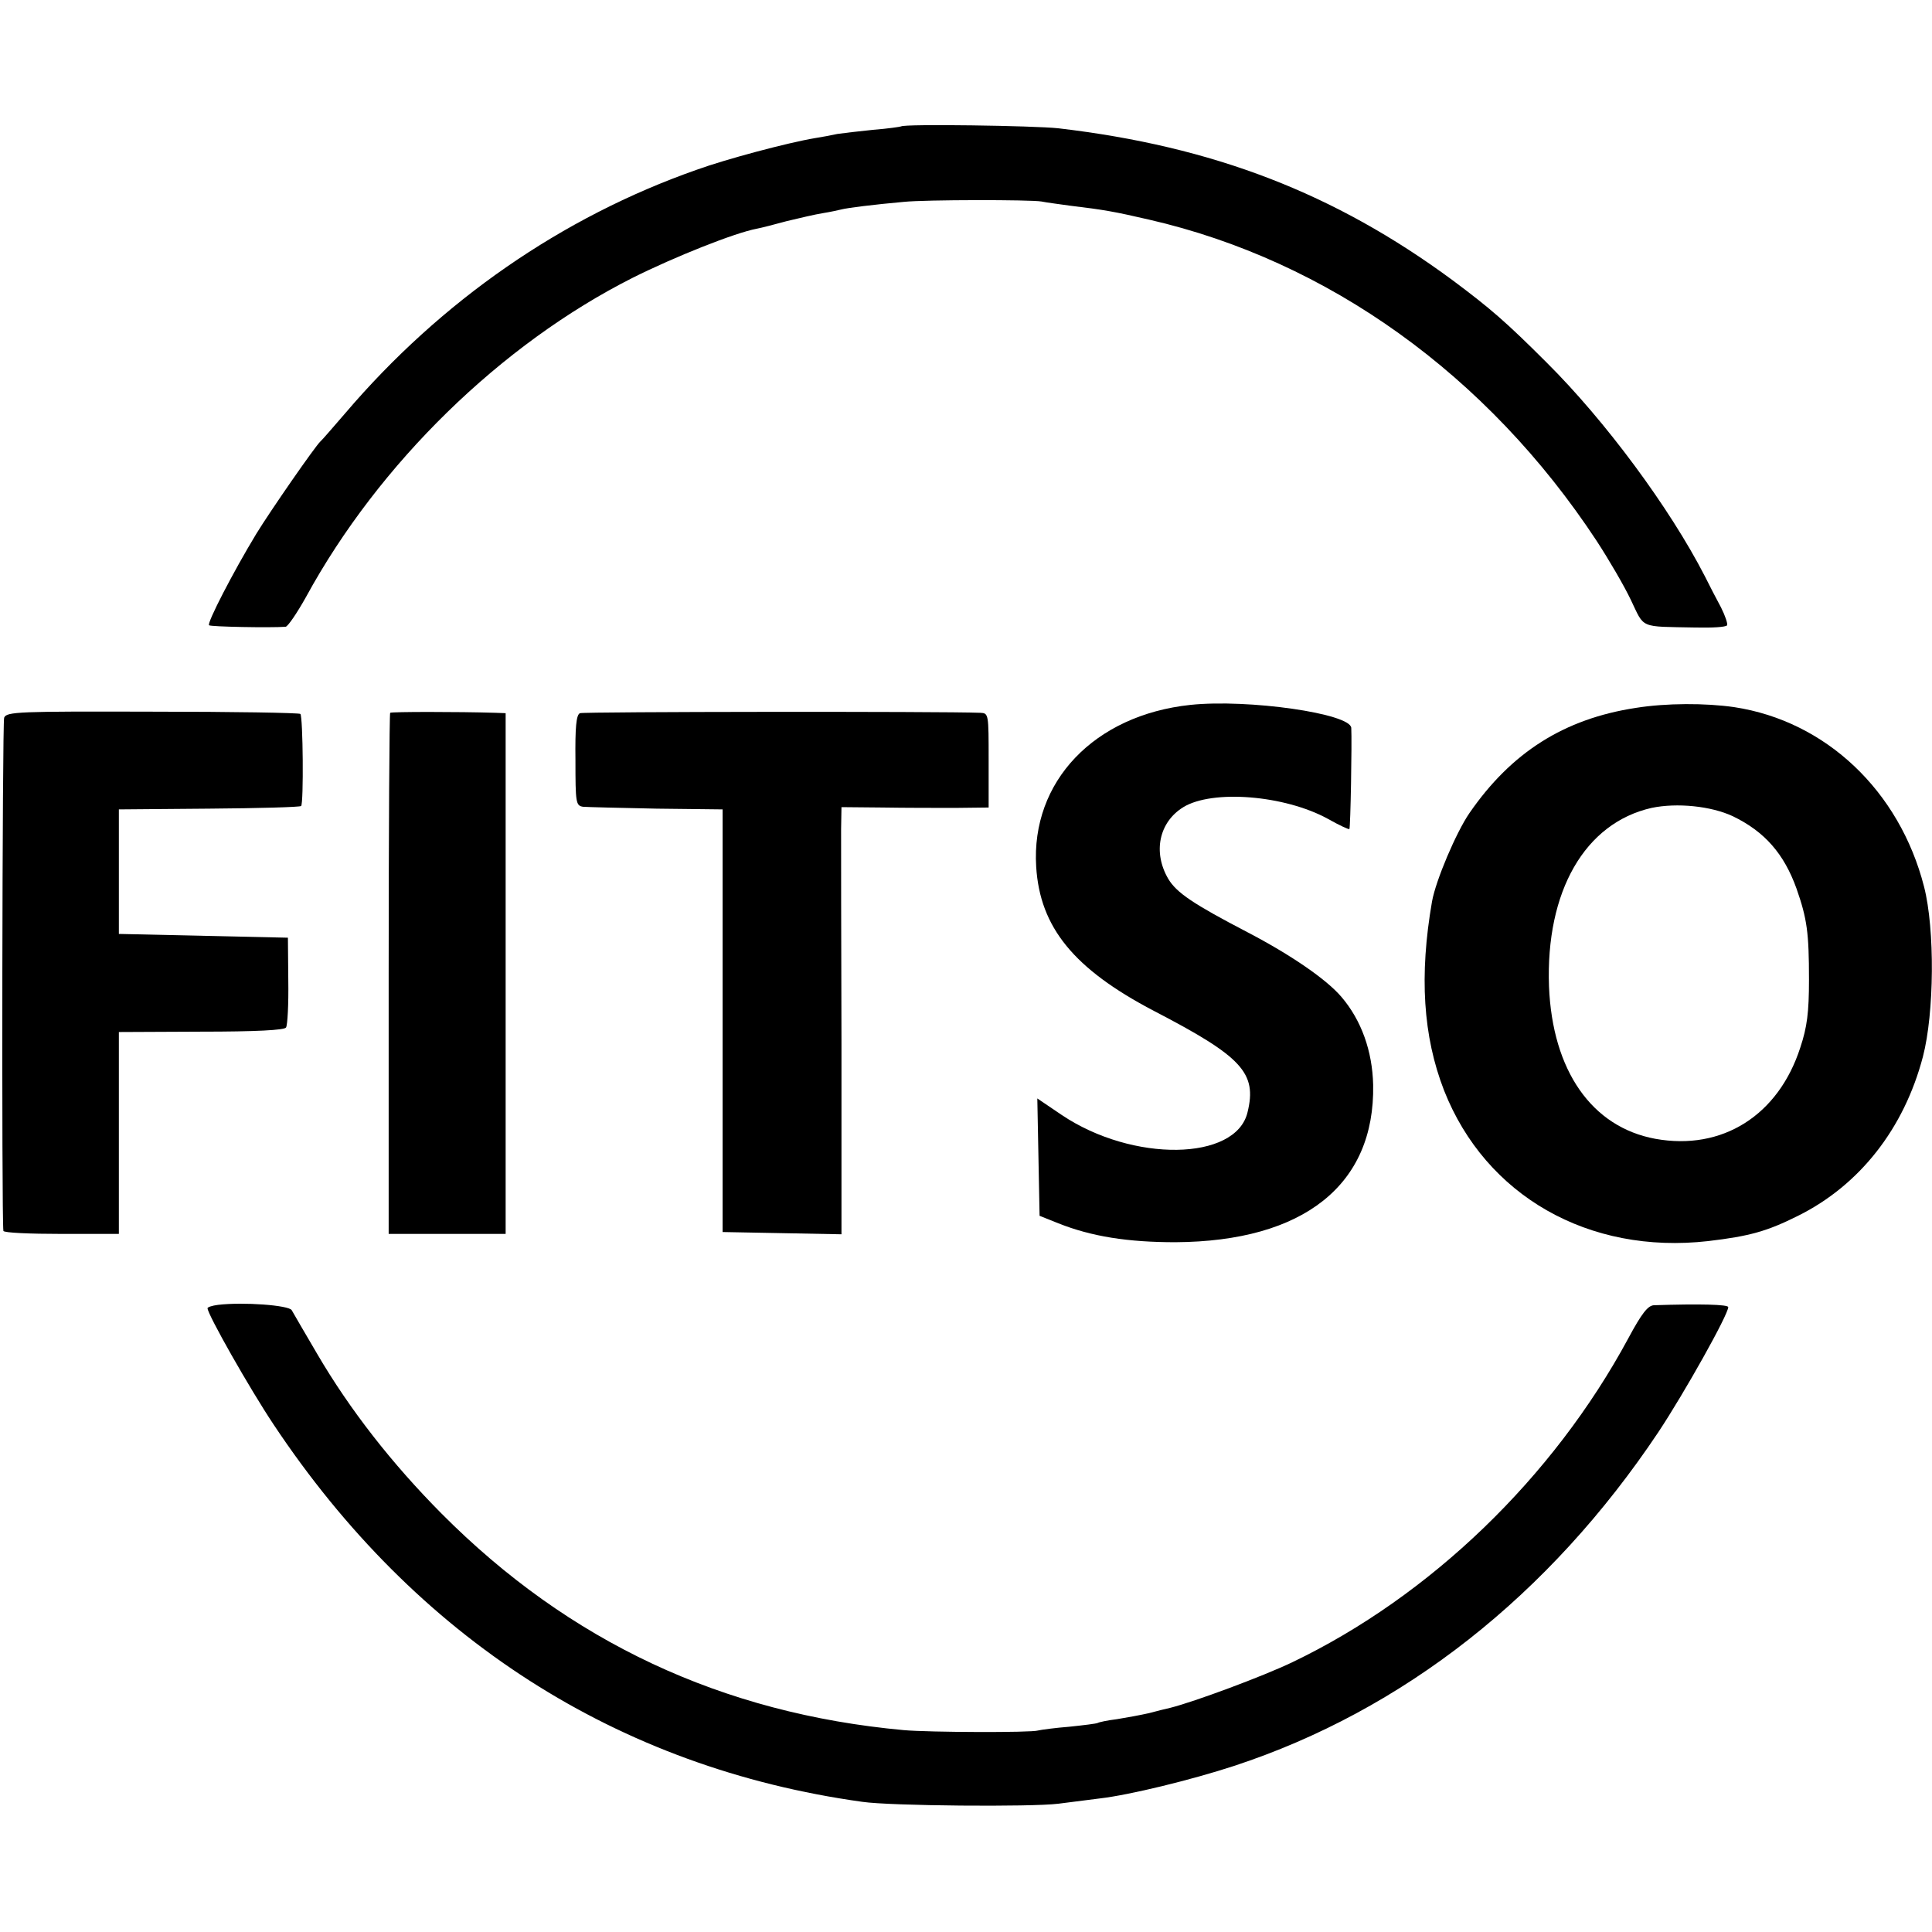 <?xml version="1.0" standalone="no"?>
<!DOCTYPE svg PUBLIC "-//W3C//DTD SVG 20010904//EN"
 "http://www.w3.org/TR/2001/REC-SVG-20010904/DTD/svg10.dtd">
<svg version="1.0" xmlns="http://www.w3.org/2000/svg"
 width="512pt" height="512pt" viewBox="0 0 512 512"
 preserveAspectRatio="xMidYMid meet">
<g transform="translate(0,512) scale(0.1,-0.1)"
fill="#000000" stroke="none">
<path d="M2388 4785 c-2 -1 -35 -6 -74 -9 -39 -4 -82 -9 -95 -11 -13 -3 -40
-8 -59 -11 -72 -12 -237 -56 -314 -84 -356 -125 -677 -347 -931 -645 -33 -38
-62 -72 -66 -75 -14 -13 -132 -183 -170 -245 -60 -99 -131 -236 -125 -242 4
-4 162 -7 203 -4 6 1 30 36 54 79 193 354 517 670 866 846 110 55 270 119 329
130 11 2 46 11 79 20 33 8 76 18 95 21 19 3 42 8 50 10 15 4 86 13 165 20 58
6 336 6 365 1 14 -3 48 -7 75 -11 92 -11 119 -16 210 -37 475 -109 897 -412
1186 -851 32 -49 73 -119 91 -157 37 -77 21 -70 171 -73 44 -1 81 1 84 6 2 4
-5 25 -16 47 -12 22 -31 59 -43 83 -93 181 -264 412 -419 566 -109 109 -150
144 -249 218 -313 231 -635 355 -1045 403 -64 7 -409 12 -417 5z"/>
<path d="M3155 3252 c-255 -27 -423 -203 -409 -429 10 -161 100 -271 312 -382
233 -121 274 -164 248 -269 -31 -129 -304 -133 -492 -7 l-65 44 3 -156 3 -155
50 -20 c88 -35 184 -50 310 -50 340 2 529 152 524 417 -2 89 -31 171 -84 233
-39 46 -133 111 -250 172 -142 74 -187 104 -209 141 -41 70 -25 150 40 190 77
47 268 32 383 -31 30 -17 56 -29 57 -27 3 2 7 231 5 268 -2 38 -273 77 -426
61z"/>
<path d="M4335 3244 c-190 -29 -330 -118 -441 -279 -35 -51 -89 -178 -99 -234
-34 -196 -24 -357 32 -501 110 -279 383 -435 700 -399 110 13 156 26 238 67
163 81 281 231 331 422 30 115 32 337 3 450 -65 254 -260 439 -503 476 -76 11
-180 11 -261 -2z m257 -287 c85 -41 136 -100 169 -192 28 -80 33 -117 33 -241
0 -87 -5 -126 -23 -180 -58 -180 -207 -274 -384 -242 -169 31 -273 181 -282
404 -9 252 95 433 272 473 67 14 157 5 215 -22z"/>
<path d="M11 3218 c-5 -13 -7 -1325 -2 -1360 1 -5 70 -8 154 -8 l152 0 0 268
0 267 218 1 c145 0 221 4 225 11 4 6 7 62 6 125 l-1 113 -224 5 -224 5 0 165
0 165 239 2 c131 1 241 4 244 7 7 7 5 237 -2 244 -3 3 -180 6 -392 6 -354 1
-387 0 -393 -16z"/>
<path d="M1034 3231 c-2 -2 -4 -314 -4 -693 l0 -688 155 0 155 0 0 690 0 690
-27 1 c-98 3 -275 3 -279 0z"/>
<path d="M1537 3230 c-10 -4 -13 -38 -12 -125 0 -112 1 -120 20 -123 11 -1 99
-3 195 -5 l175 -2 0 -560 0 -560 158 -3 157 -3 0 508 c-1 280 -1 534 -1 566
l1 58 108 -1 c59 -1 146 -1 195 -1 l87 1 0 125 c0 123 0 125 -22 126 -101 4
-1052 3 -1061 -1z"/>
<path d="M578 1662 c-16 -2 -28 -6 -28 -9 0 -16 111 -212 175 -308 377 -567
912 -910 1560 -1000 74 -11 449 -14 520 -5 39 5 88 11 110 14 78 9 242 49 355
86 448 147 836 452 1125 885 69 104 185 311 185 331 0 7 -75 9 -197 5 -16 -1
-32 -21 -68 -88 -199 -369 -525 -683 -890 -858 -77 -37 -260 -105 -324 -121
-9 -2 -34 -8 -56 -14 -22 -5 -60 -12 -85 -16 -25 -3 -48 -8 -51 -10 -4 -2 -37
-6 -75 -10 -38 -3 -75 -8 -83 -10 -18 -6 -290 -5 -356 1 -481 44 -887 234
-1225 574 -131 132 -243 275 -330 424 -33 56 -63 108 -67 115 -8 13 -128 22
-195 14z"/>
</g>
</svg>
